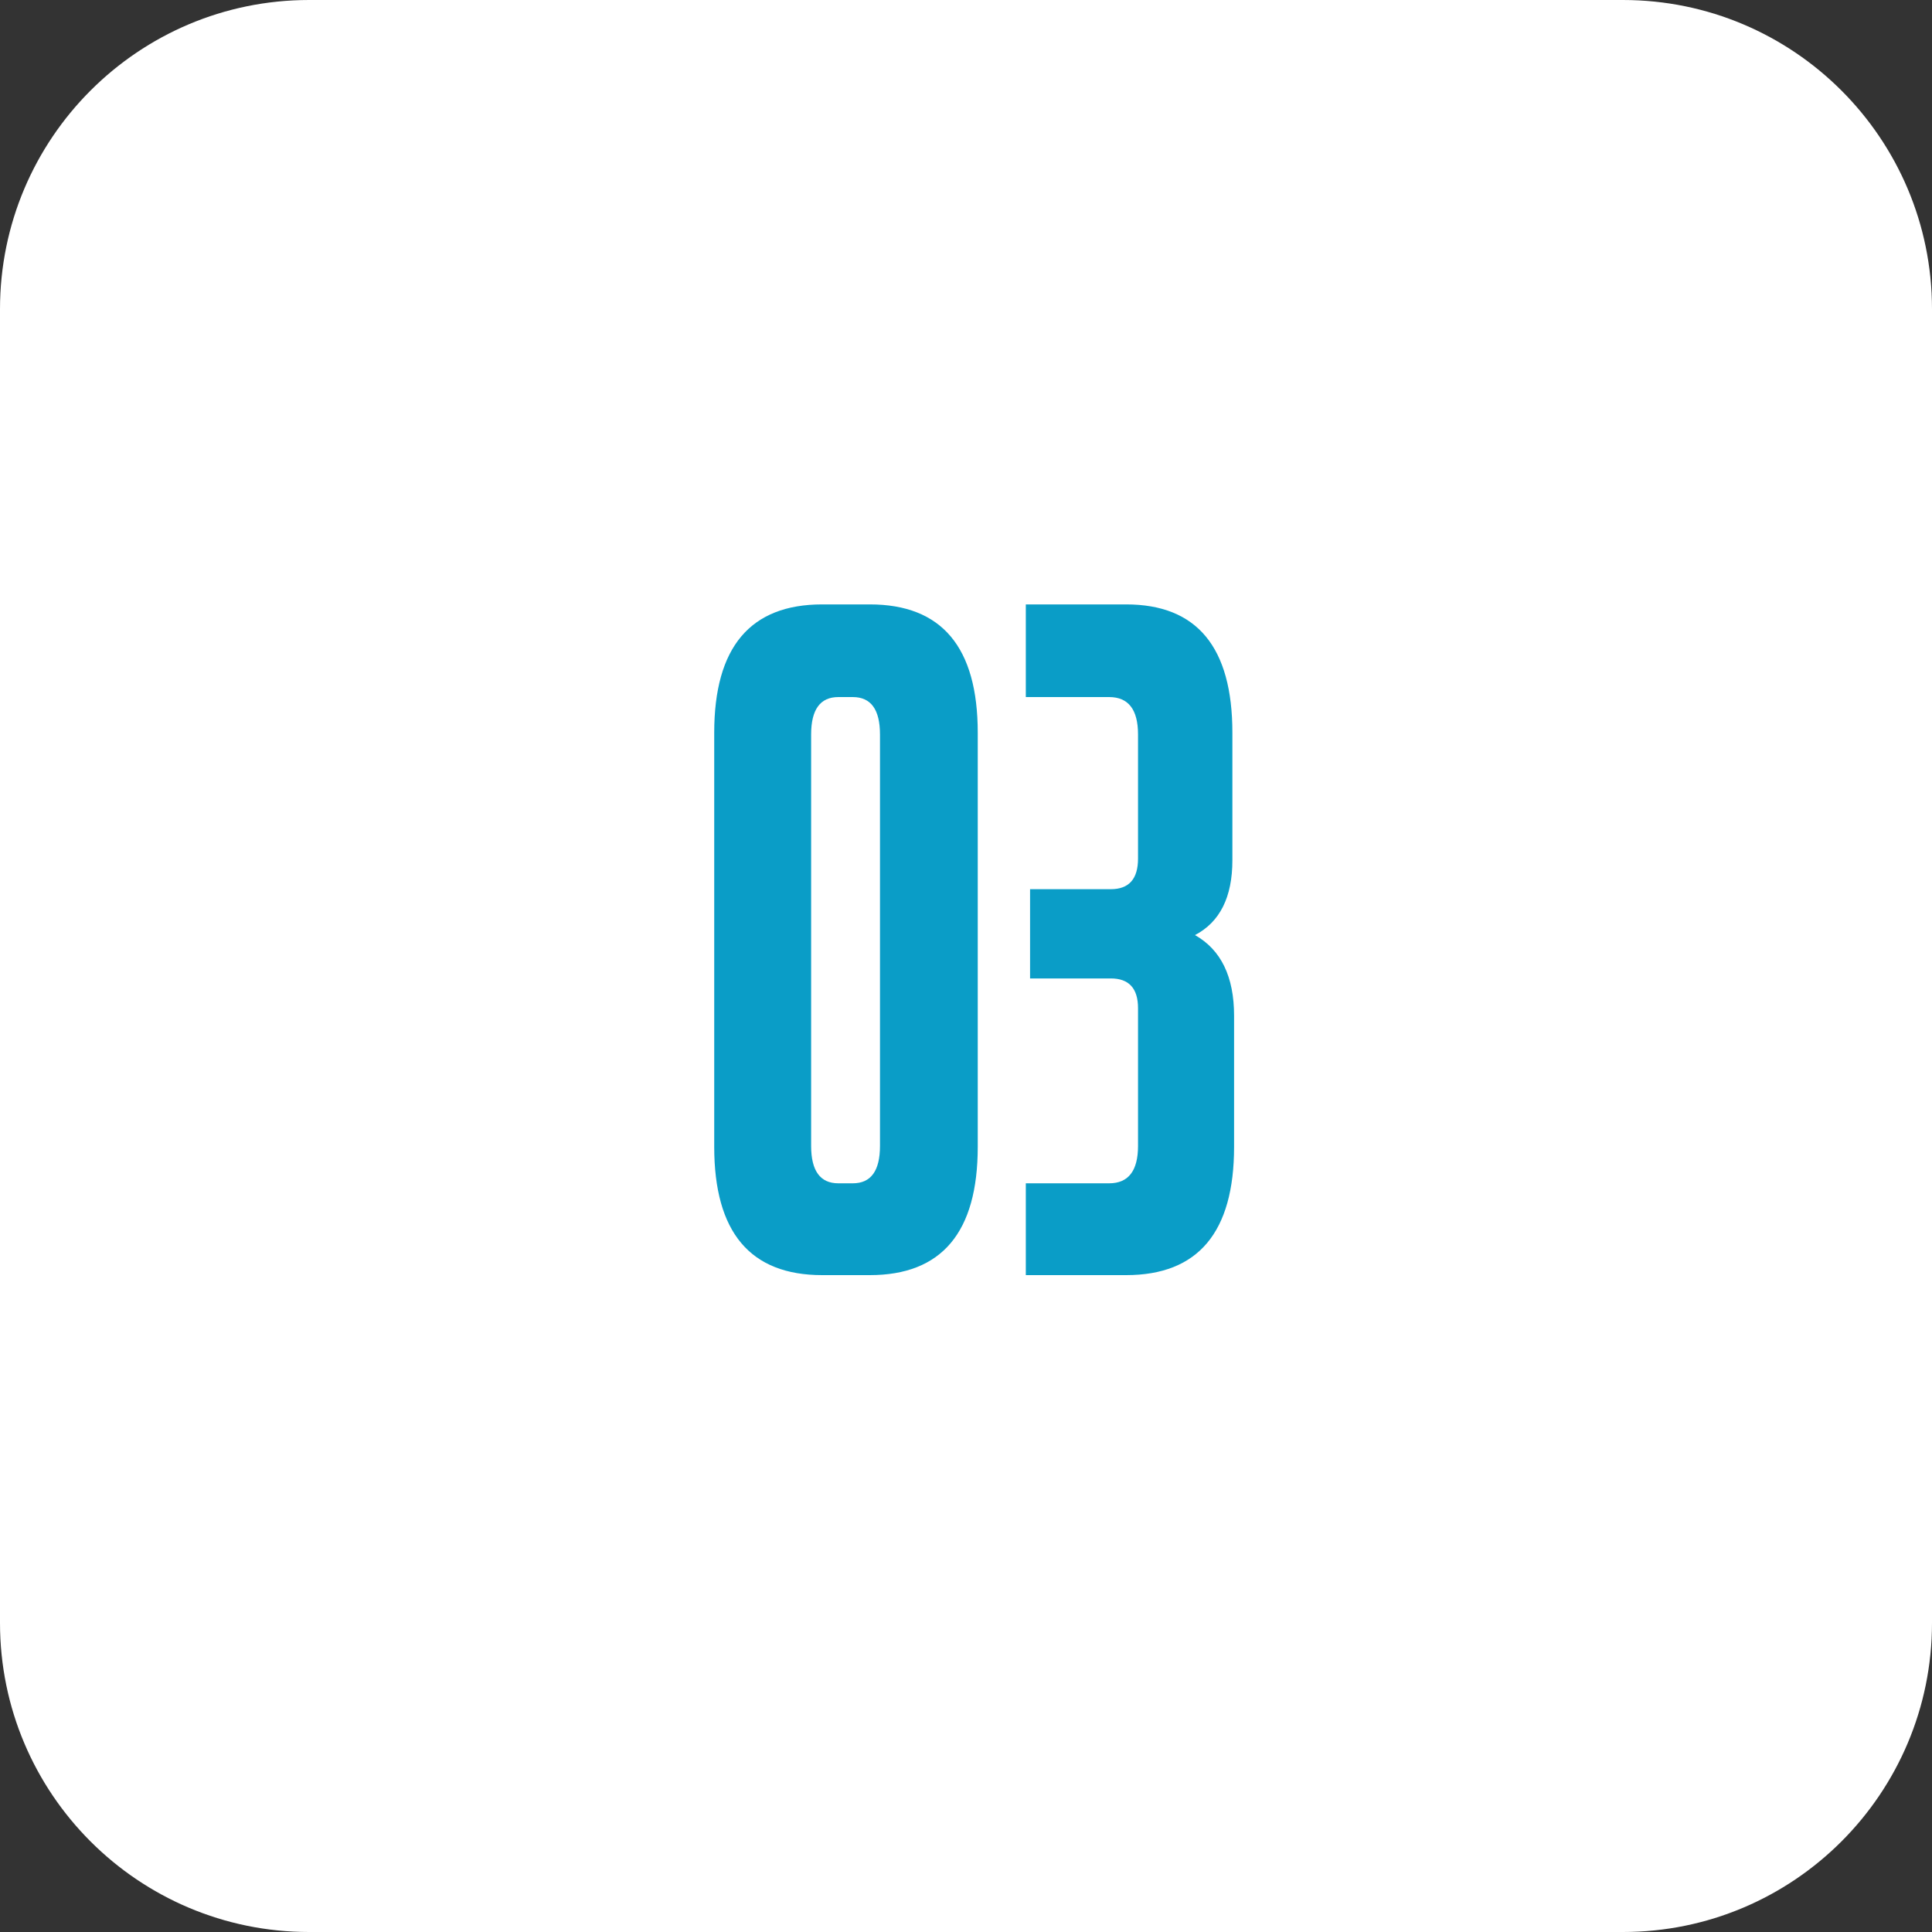 <?xml version="1.0" encoding="UTF-8"?> <svg xmlns="http://www.w3.org/2000/svg" width="50" height="50" viewBox="0 0 50 50" fill="none"><rect x="0" y="0" width="50" height="50" fill="#333333" stroke="none"/><path d="M0 8C0 3.582 3.582 0 8 0H42C46.418 0 50 3.582 50 8V42C50 46.418 46.418 50 42 50H8C3.582 50 0 46.418 0 42V8Z" fill="white"></path><path d="M31.938 29.678C31.938 31.893 31.006 33 29.144 33H26.548V30.624H28.704C29.203 30.624 29.452 30.301 29.452 29.656V26.092C29.452 25.579 29.217 25.322 28.748 25.322H26.658V23.012H28.748C29.217 23.012 29.452 22.748 29.452 22.22V19.008C29.452 18.363 29.203 18.04 28.704 18.04H26.548V15.642H29.144C30.977 15.642 31.894 16.749 31.894 18.964V22.264C31.894 23.217 31.571 23.863 30.926 24.2C31.601 24.581 31.938 25.278 31.938 26.29V29.678Z" fill="#0A9DC7"></path><path d="M25.304 29.678C25.304 31.893 24.373 33 22.51 33H21.278C19.416 33 18.484 31.893 18.484 29.678V18.964C18.484 16.749 19.416 15.642 21.278 15.642H22.51C24.373 15.642 25.304 16.749 25.304 18.964V29.678ZM22.07 30.624C22.54 30.624 22.774 30.301 22.774 29.656V19.008C22.774 18.363 22.54 18.04 22.07 18.04H21.696C21.227 18.04 20.992 18.363 20.992 19.008V29.656C20.992 30.301 21.227 30.624 21.696 30.624H22.07Z" fill="#0A9DC7"></path></svg> 